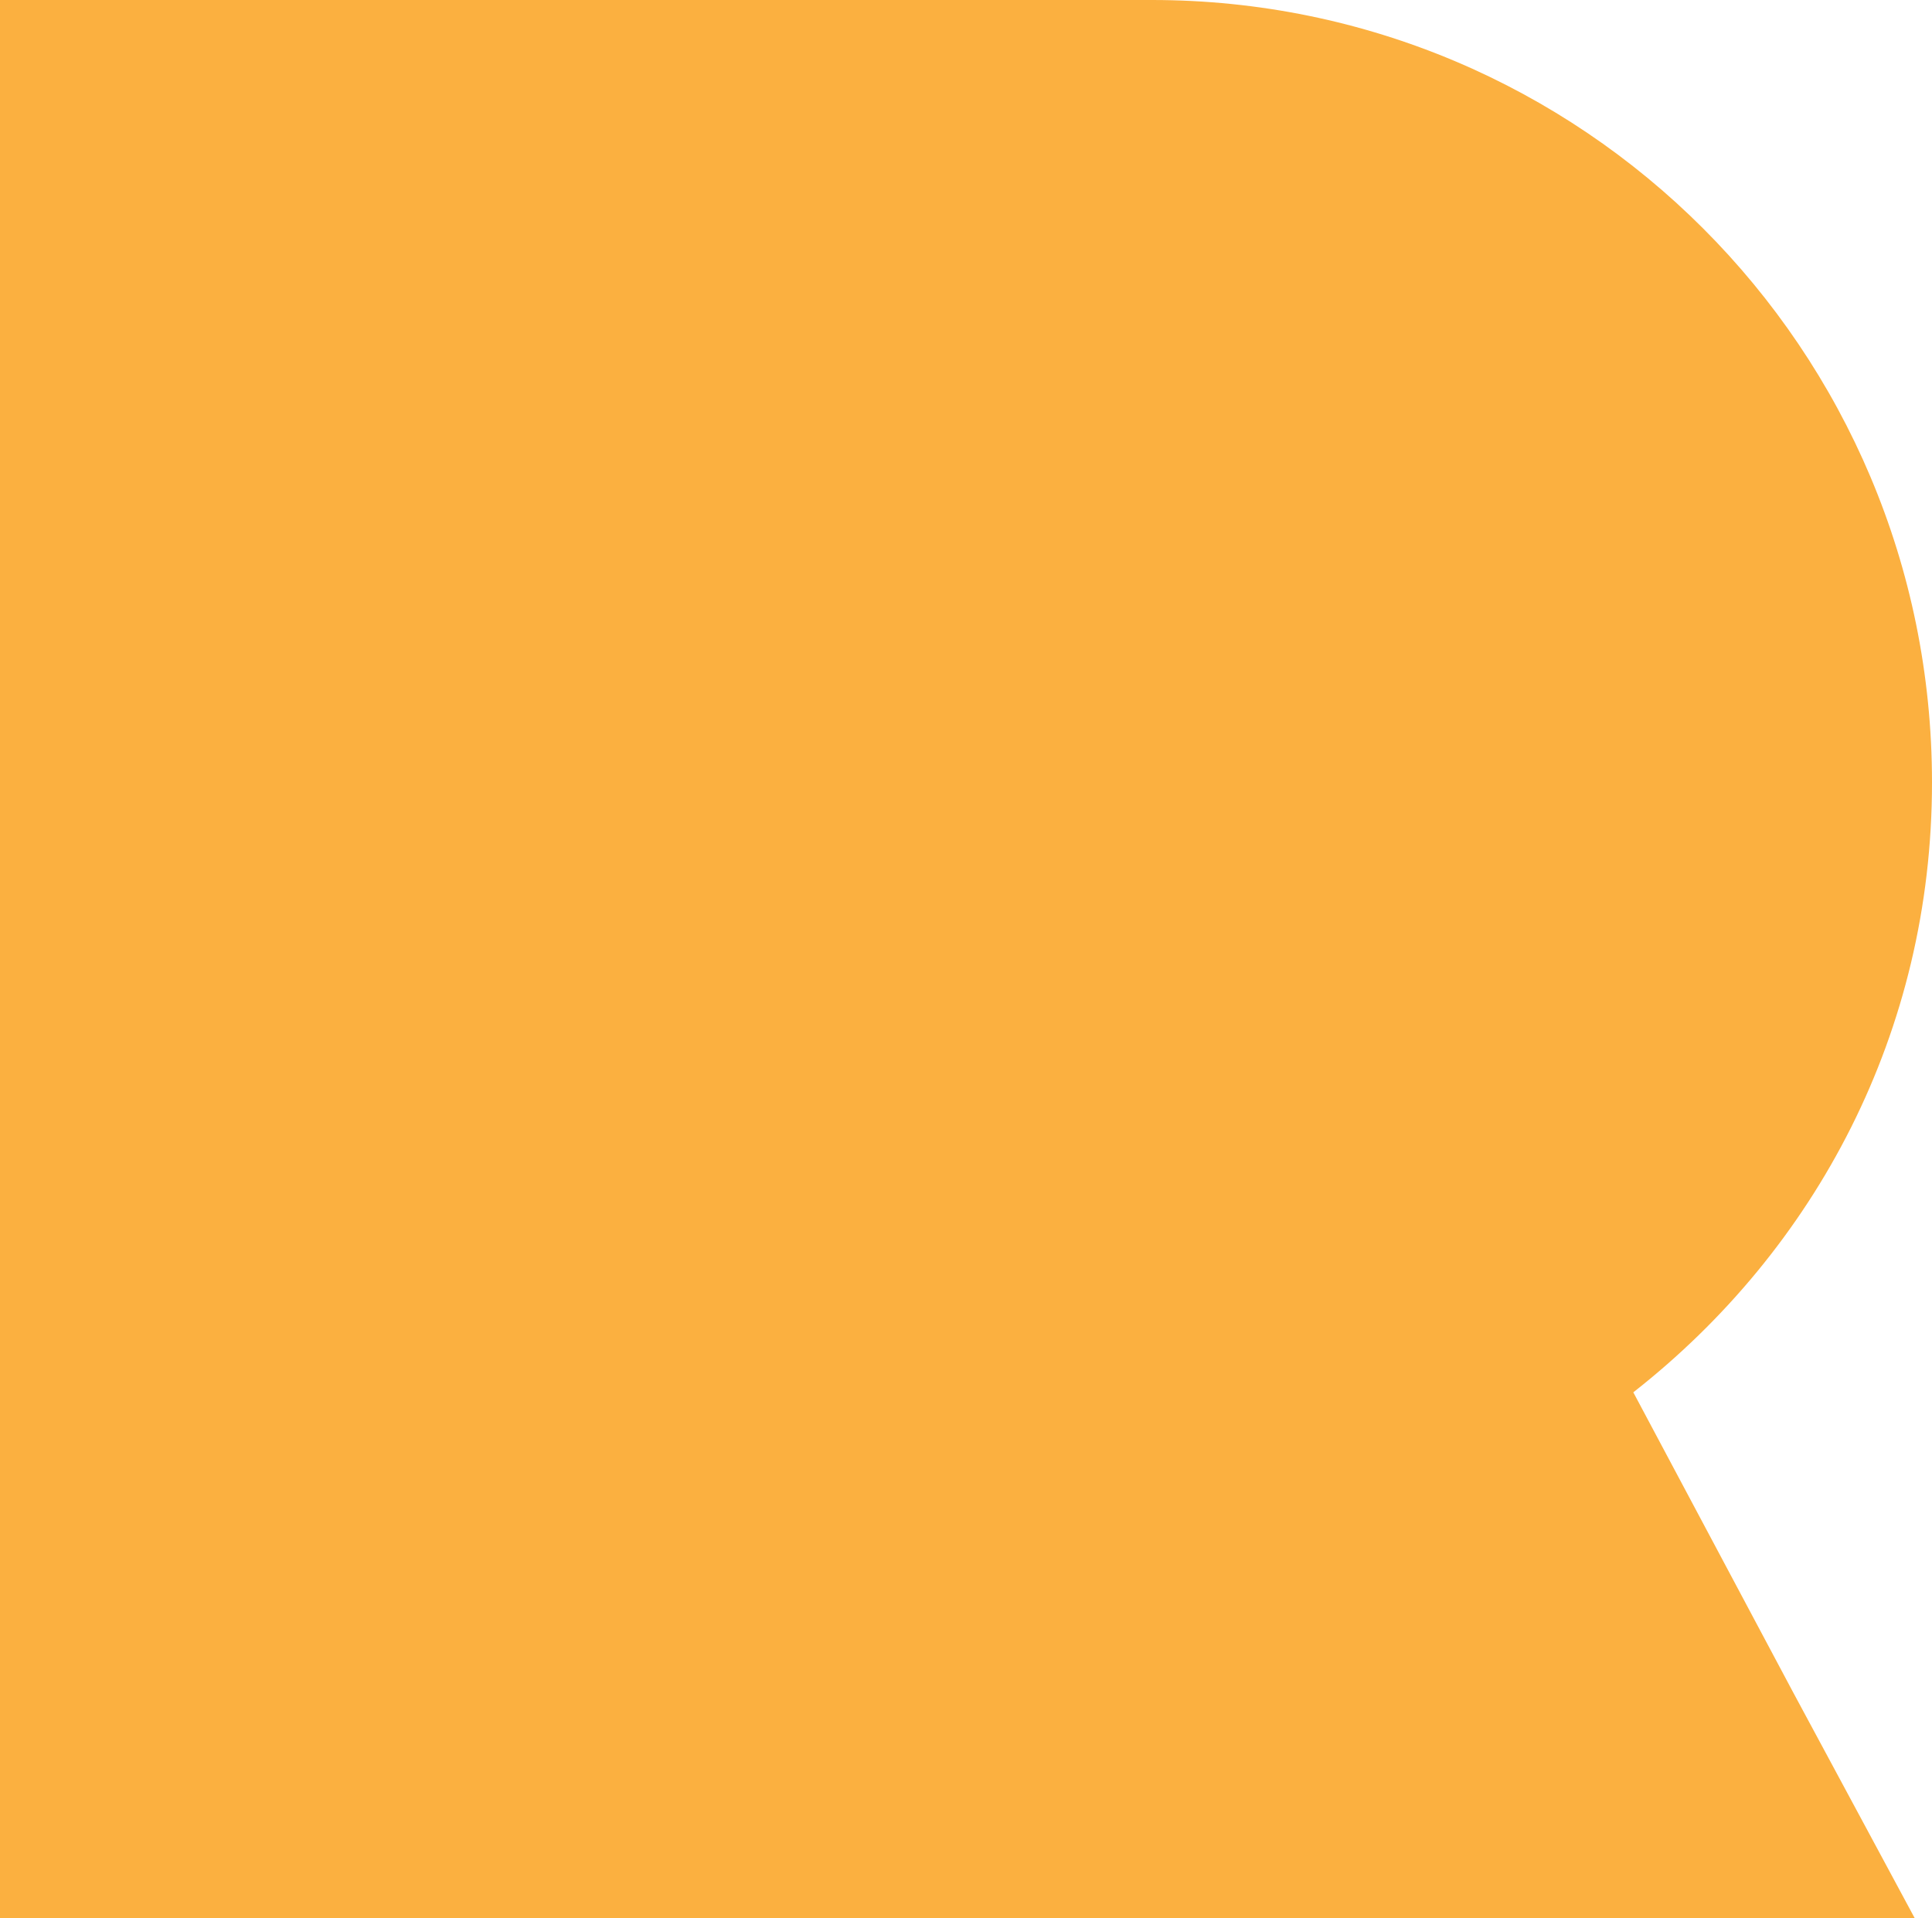 <svg xmlns="http://www.w3.org/2000/svg" width="702" height="697" viewBox="0 0 702 697" fill="none"><path d="M651.771 615.369L593.469 505.931C659.843 453.902 702 374.963 702 284.362C702 126.483 574.633 0 418.563 0H-6V582.179V697H695.721L651.771 615.369Z" fill="#FBB040"></path></svg>